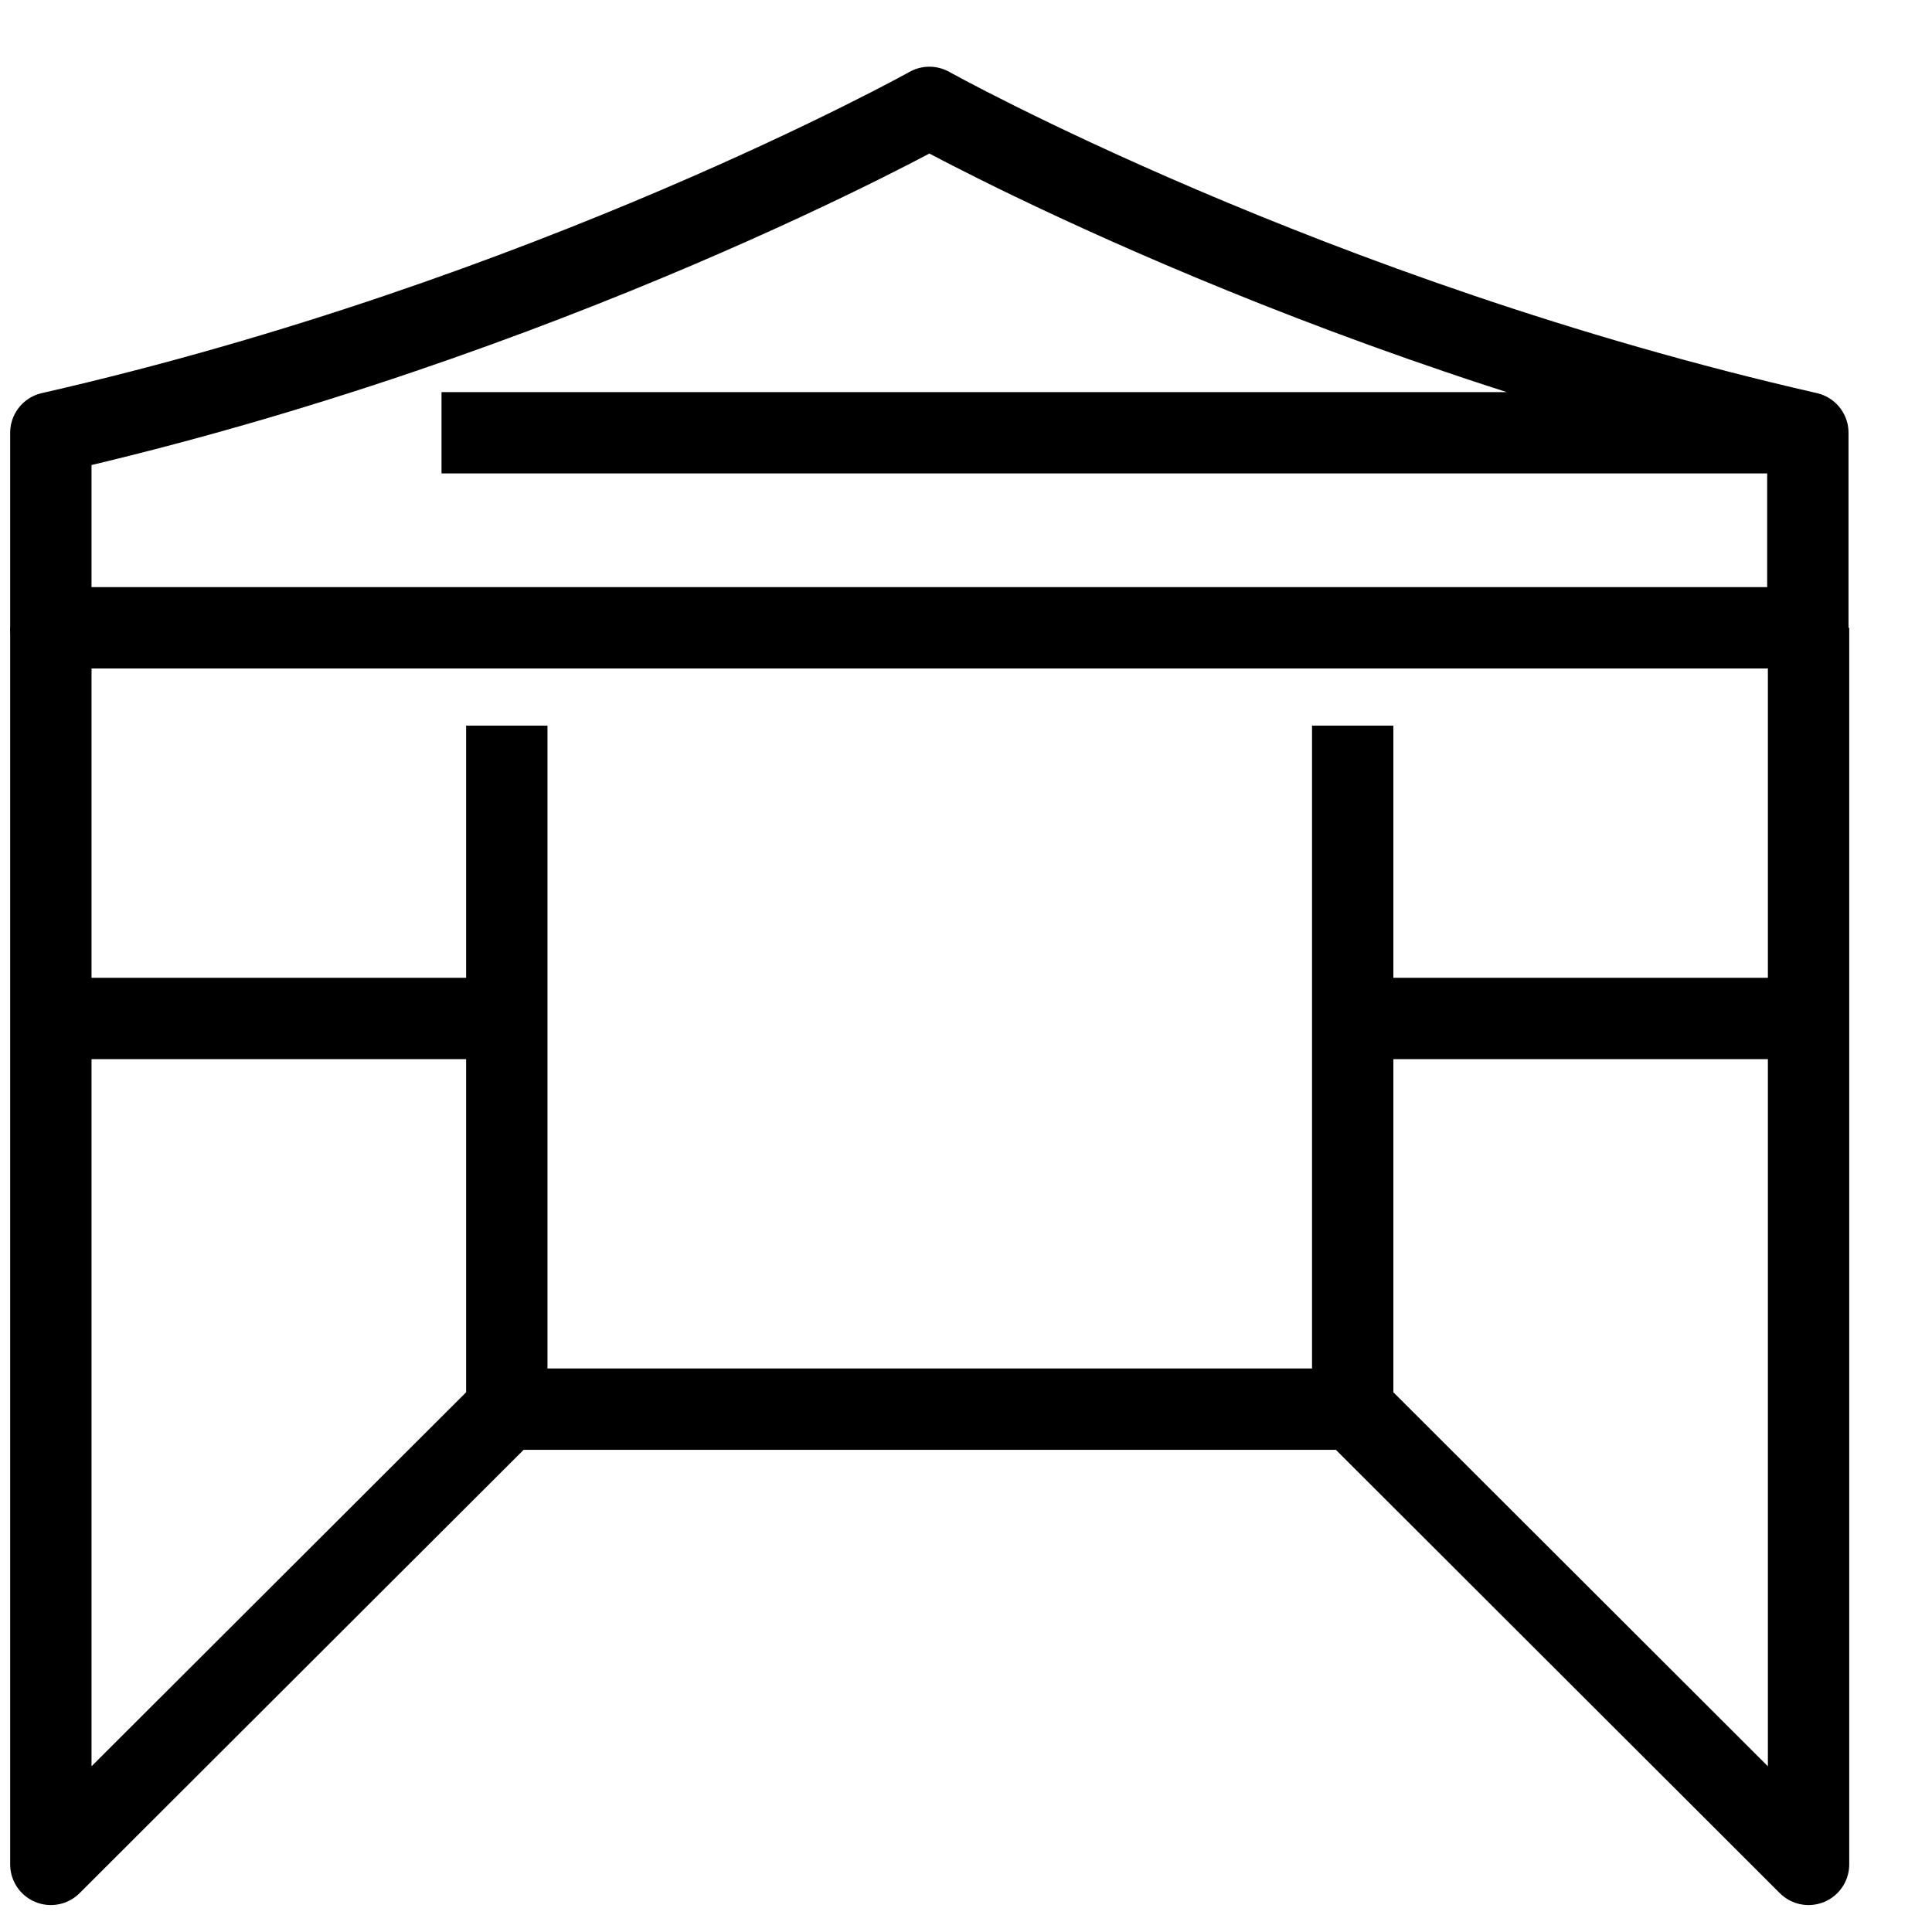 <svg width="19" height="19" viewBox="0 0 19 19" fill="none" xmlns="http://www.w3.org/2000/svg">
<path d="M4.342 4.256H17.779M17.779 4.256V6.174H0.5V4.256C5.407 3.137 9.14 1.056 9.14 1.056C9.14 1.056 12.873 3.137 17.779 4.256Z" stroke="black" stroke-width="0.8" stroke-linejoin="round"/>
<path d="M17.786 6.174V18.335L13.303 13.858V7.136" stroke="black" stroke-width="0.8" stroke-linejoin="round"/>
<path d="M0.5 6.174V18.335L4.984 13.858V7.136" stroke="black" stroke-width="0.8" stroke-linejoin="round"/>
<path d="M17.786 10.016H13.303" stroke="black" stroke-width="0.8" stroke-linejoin="round"/>
<path d="M0.5 10.016H4.984" stroke="black" stroke-width="0.8" stroke-linejoin="round"/>
<path d="M13.303 13.858H4.984" stroke="black" stroke-width="0.8" stroke-linejoin="round"/>
</svg>
